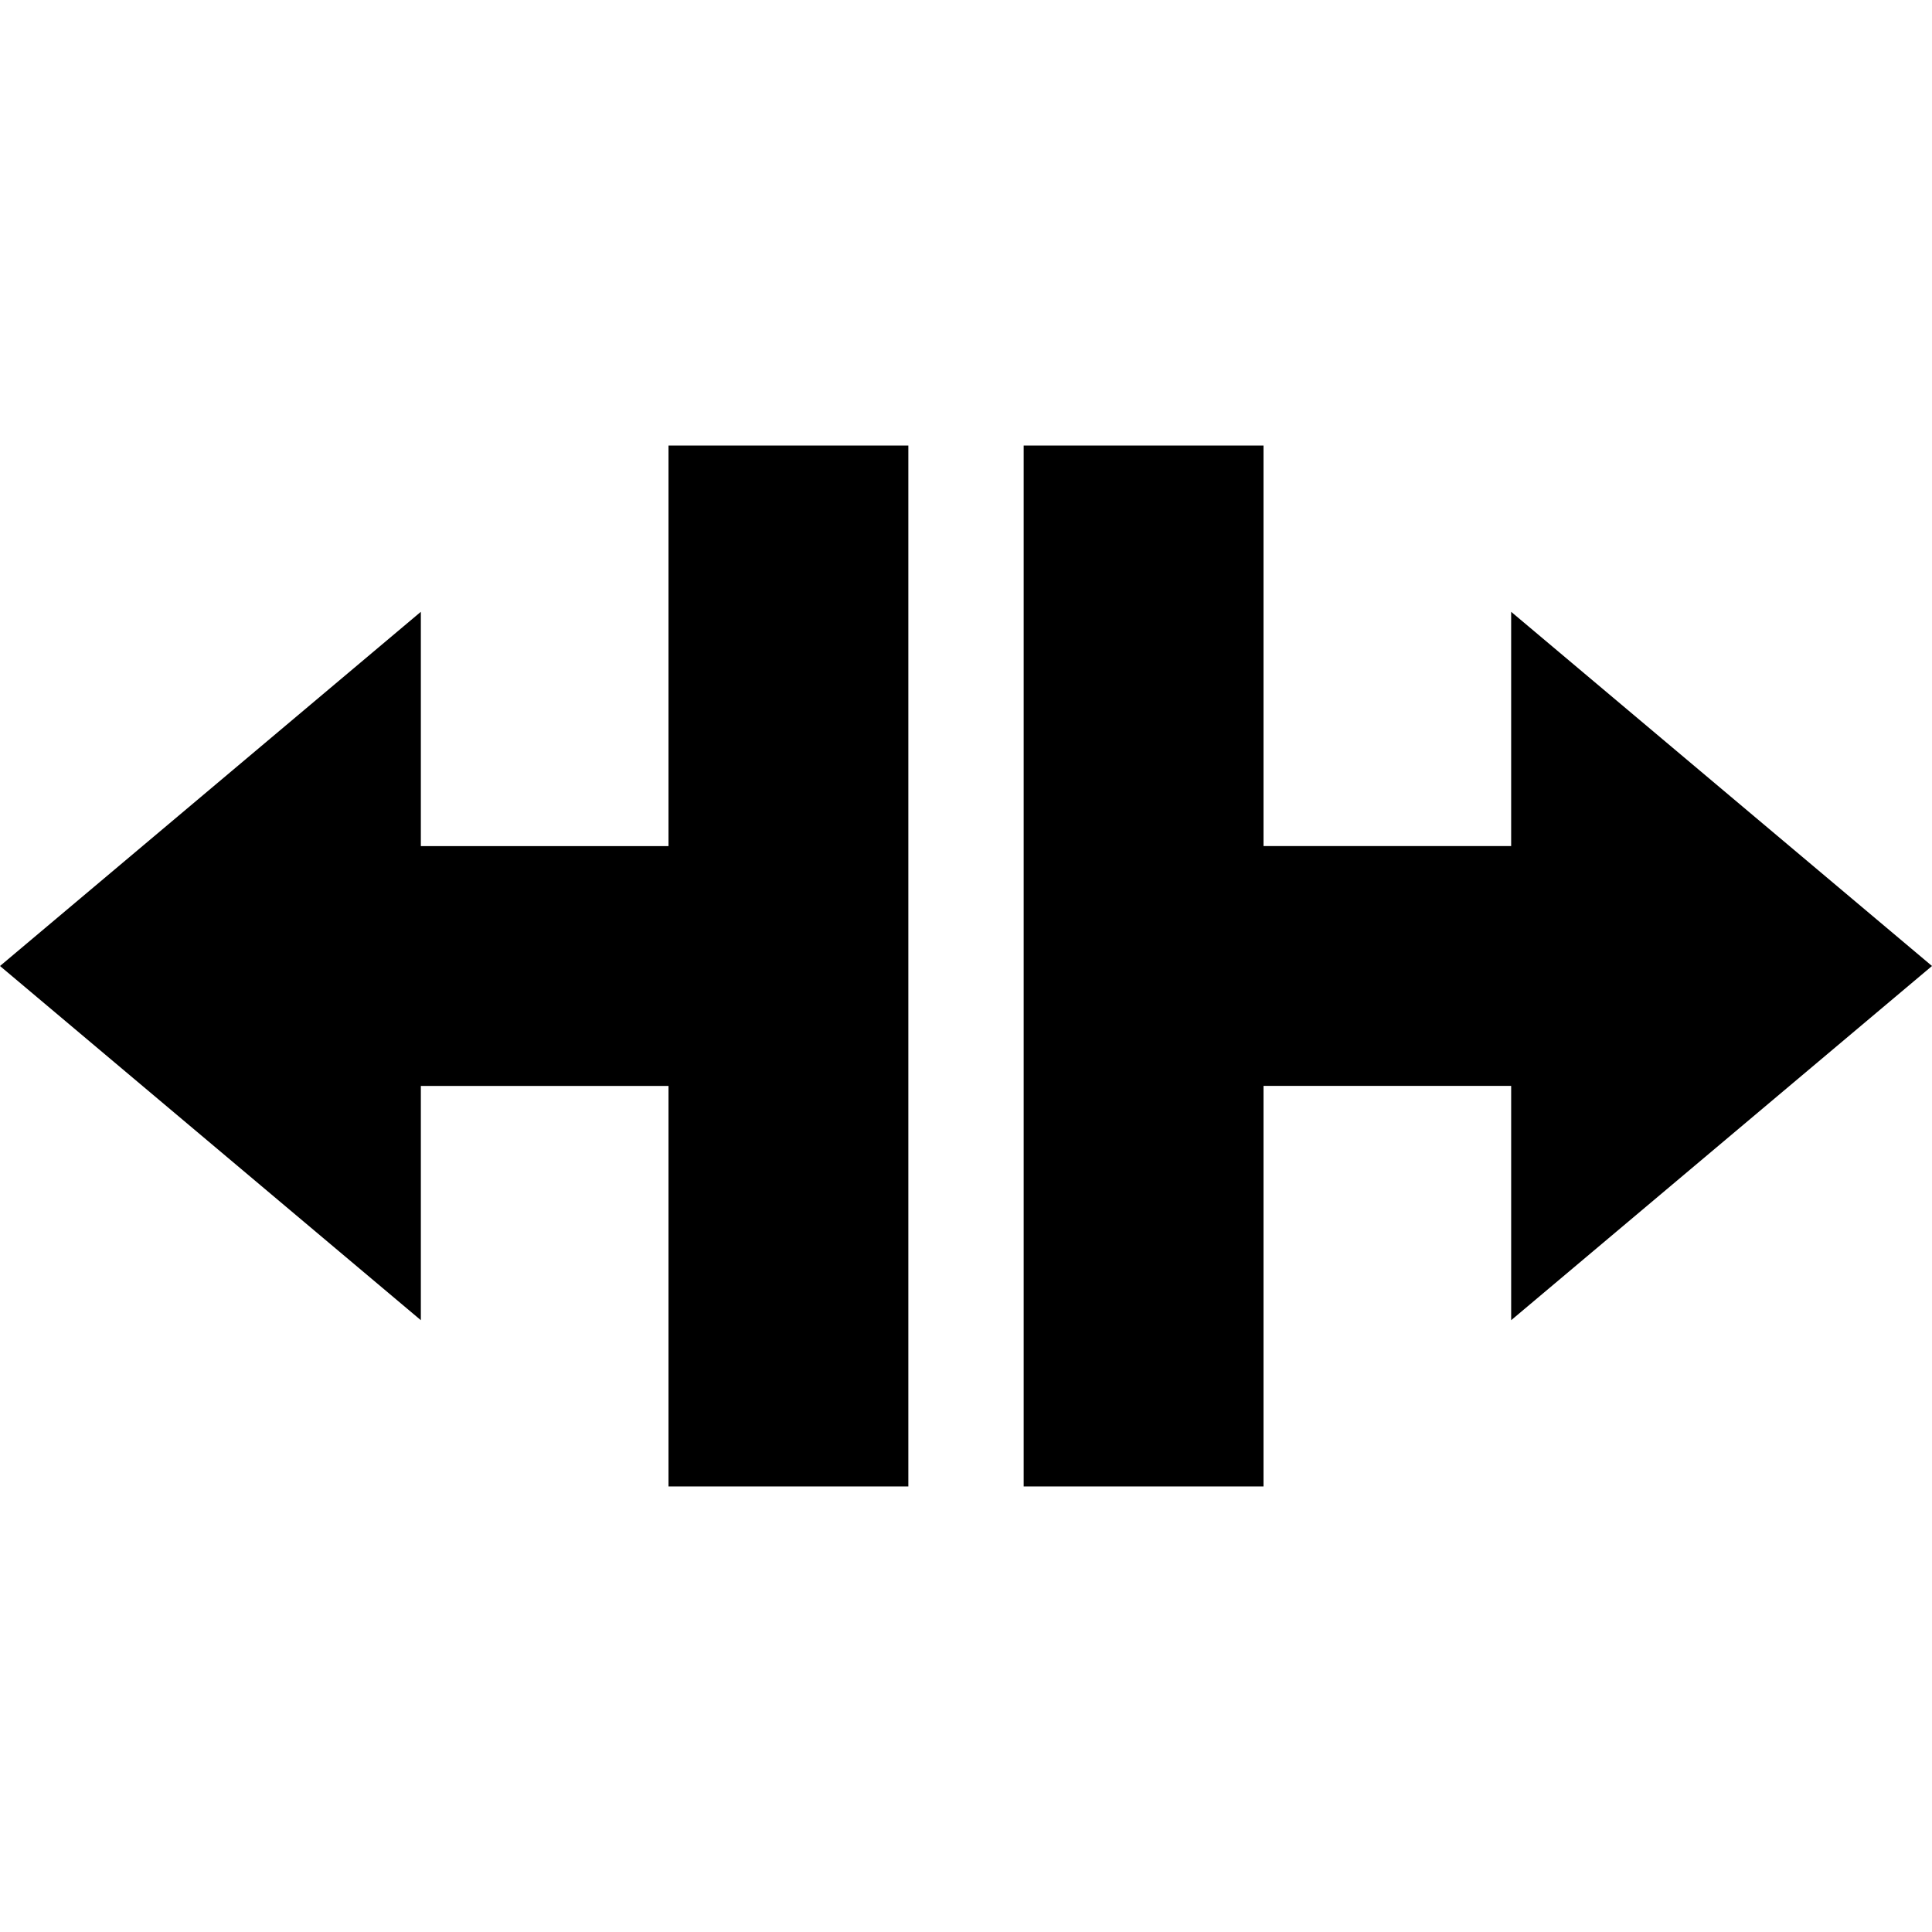 <?xml version="1.0" encoding="iso-8859-1"?>
<!-- Generator: Adobe Illustrator 18.0.0, SVG Export Plug-In . SVG Version: 6.00 Build 0)  -->
<!DOCTYPE svg PUBLIC "-//W3C//DTD SVG 1.1//EN" "http://www.w3.org/Graphics/SVG/1.1/DTD/svg11.dtd">
<svg version="1.1" id="Capa_1" xmlns="http://www.w3.org/2000/svg" xmlns:xlink="http://www.w3.org/1999/xlink" x="0px" y="0px"
	 viewBox="0 0 201.377 201.377" style="enable-background:new 0 0 201.377 201.377;" xml:space="preserve">
<path d="M157.511,63.77l43.866,36.918l-43.865,36.92l0-24.421h-25.813v41.752h-25v-108.5h25v41.748h25.813L157.511,63.77z
	 M43.866,113.19h25.813v41.748h25v-108.5h-25V88.19H43.866l0-24.421L0,100.689l43.866,36.918L43.866,113.19z"/>
<g>
</g>
<g>
</g>
<g>
</g>
<g>
</g>
<g>
</g>
<g>
</g>
<g>
</g>
<g>
</g>
<g>
</g>
<g>
</g>
<g>
</g>
<g>
</g>
<g>
</g>
<g>
</g>
<g>
</g>
</svg>
